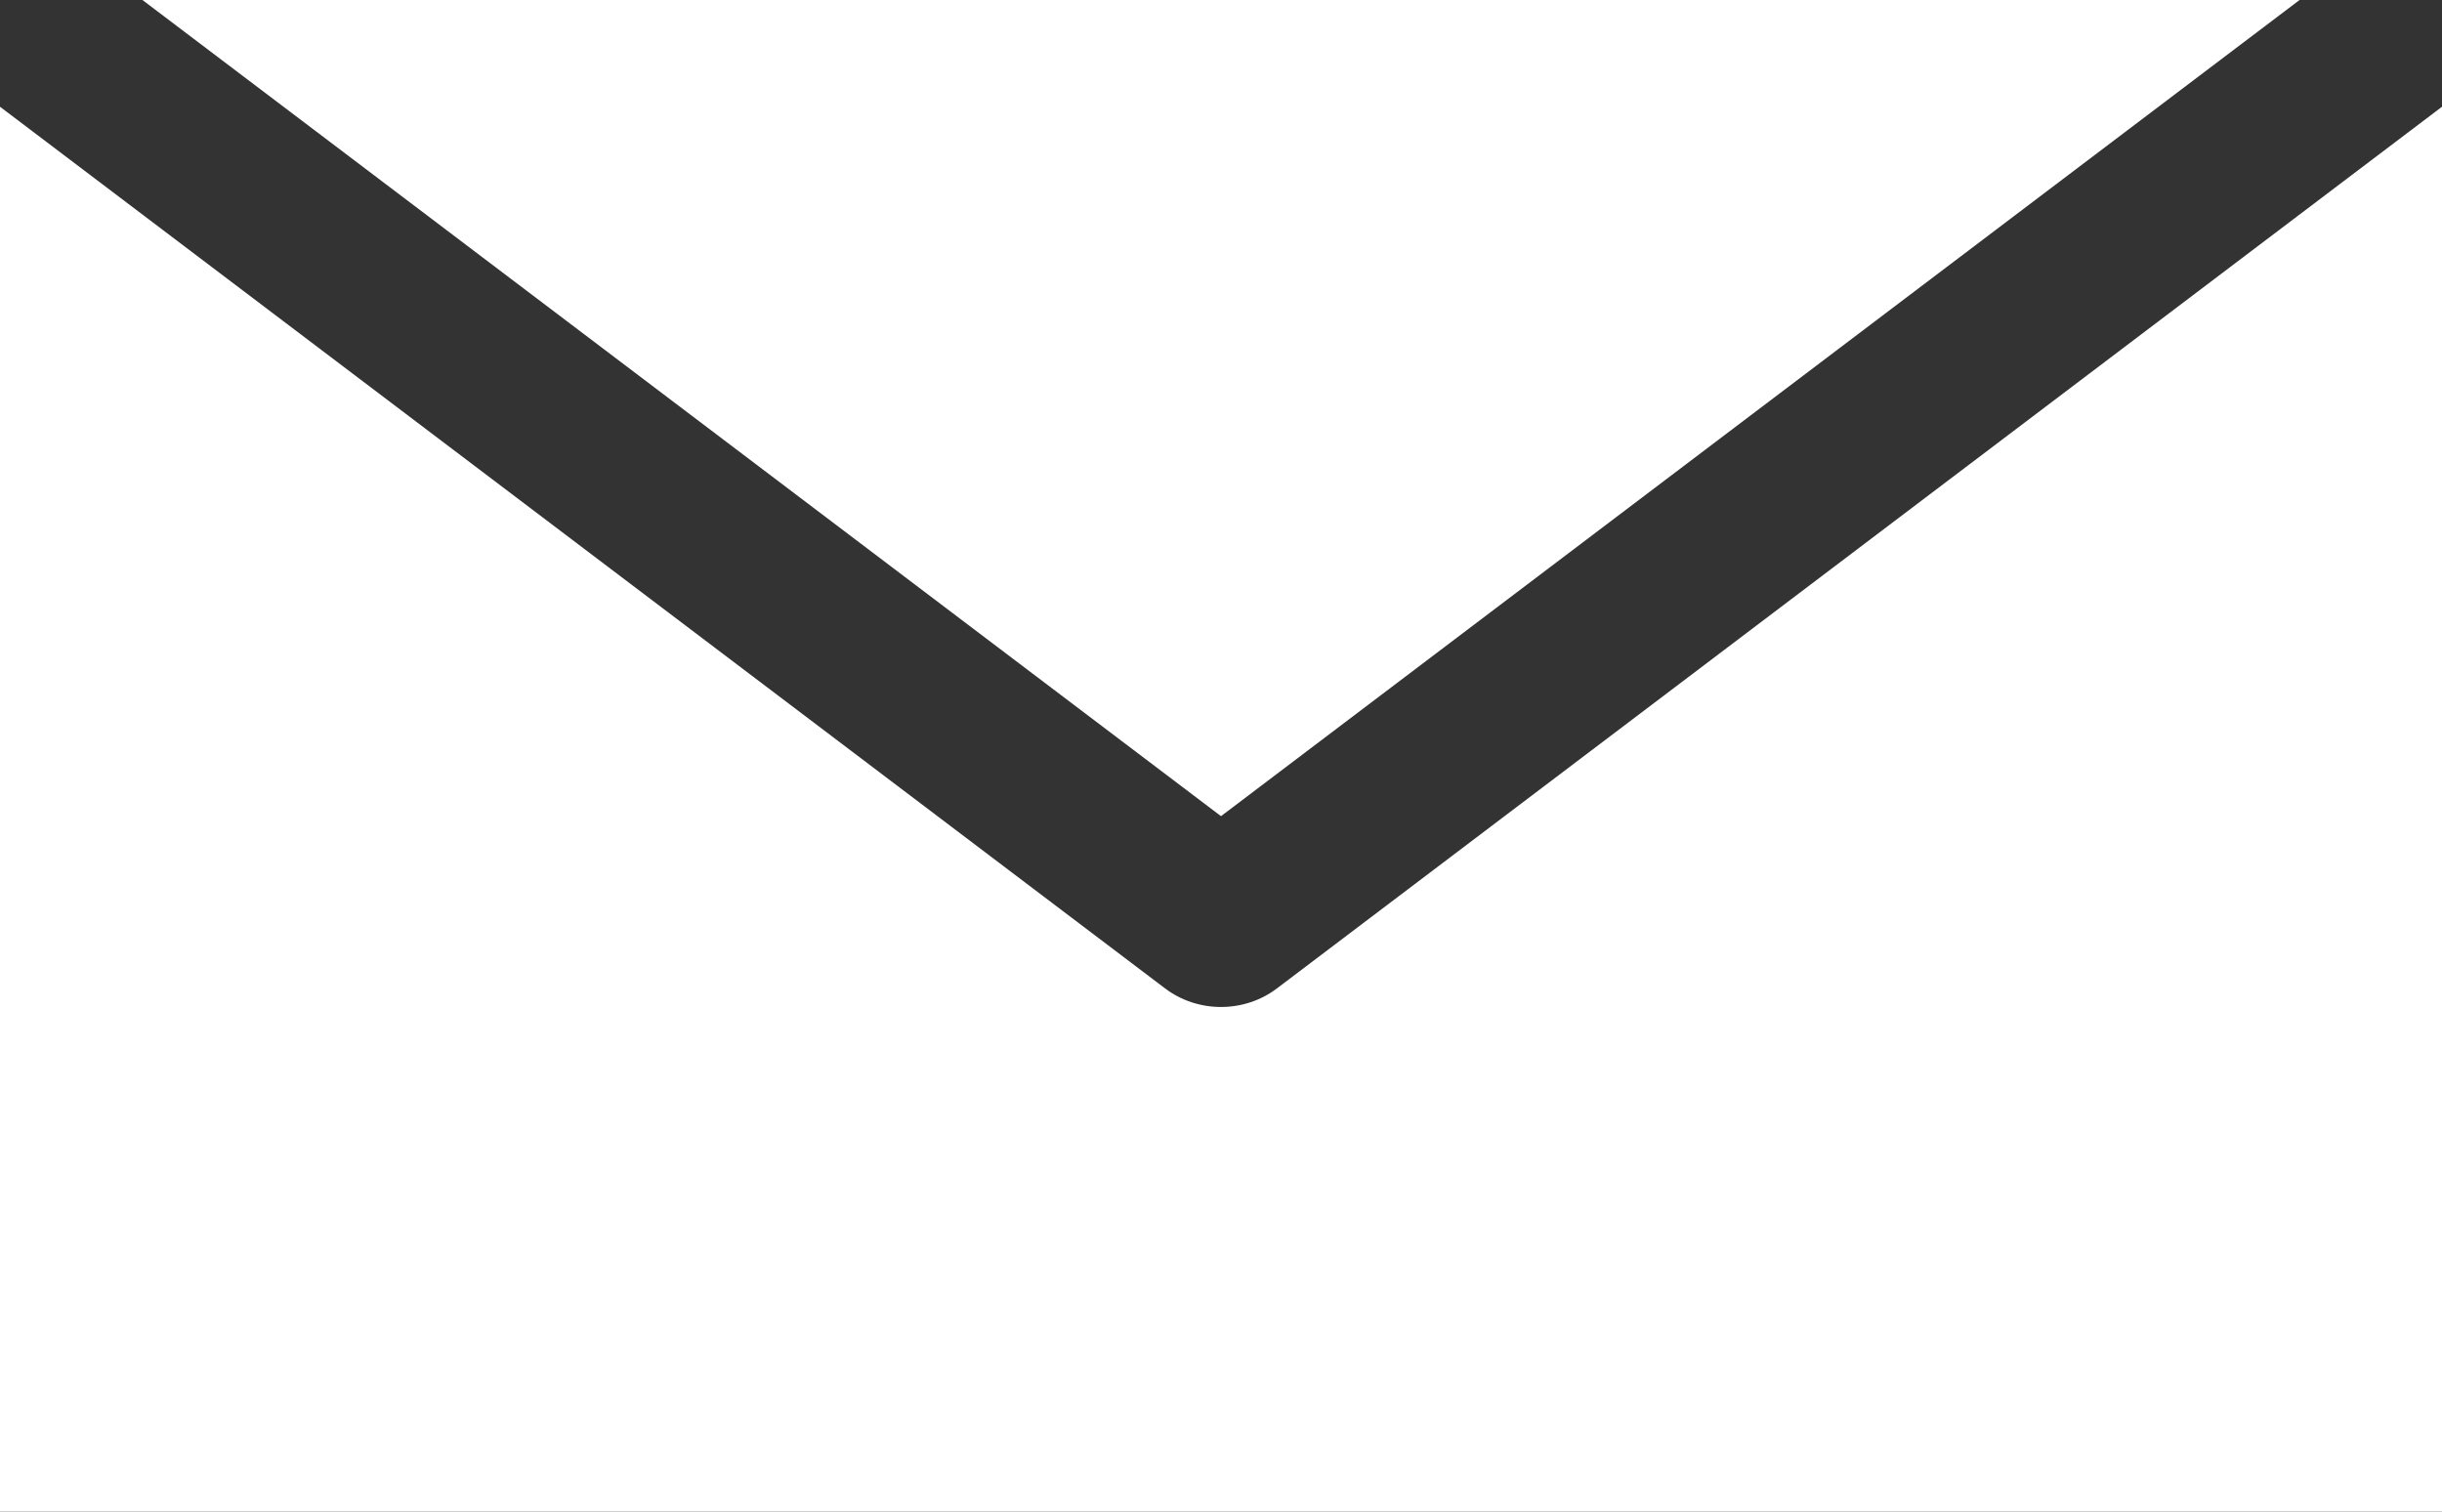 <?xml version="1.0" encoding="UTF-8"?>
<svg width="21px" height="13px" viewBox="0 0 21 13" version="1.1" xmlns="http://www.w3.org/2000/svg" xmlns:xlink="http://www.w3.org/1999/xlink">
    <rect x="0" y="0" width="21" height="13" fill="#333333" stroke="none"/>
    <title>noun-email-1569861</title>
    <g id="Page-1" stroke="none" stroke-width="1" fill="none" fill-rule="evenodd">
        <g id="Items-visuels-web" transform="translate(-1392, -926)" fill="#FFFFFF" fill-rule="nonzero">
            <g id="courriel-share" transform="translate(1382, 912)">
                <g id="noun-email-1569861" transform="translate(10, 14)">
                    <path d="M1.225,0 L10.5,7.019 L19.775,0 L1.225,0 Z M0,0.918 L0,13 L21,13 L21,0.918 L10.98,8.501 L10.98,8.501 C10.844,8.604 10.675,8.66 10.5,8.66 C10.326,8.66 10.156,8.604 10.02,8.501 L0,0.918 Z" id="Shape"></path>
                </g>
            </g>
        </g>
    </g>
</svg>